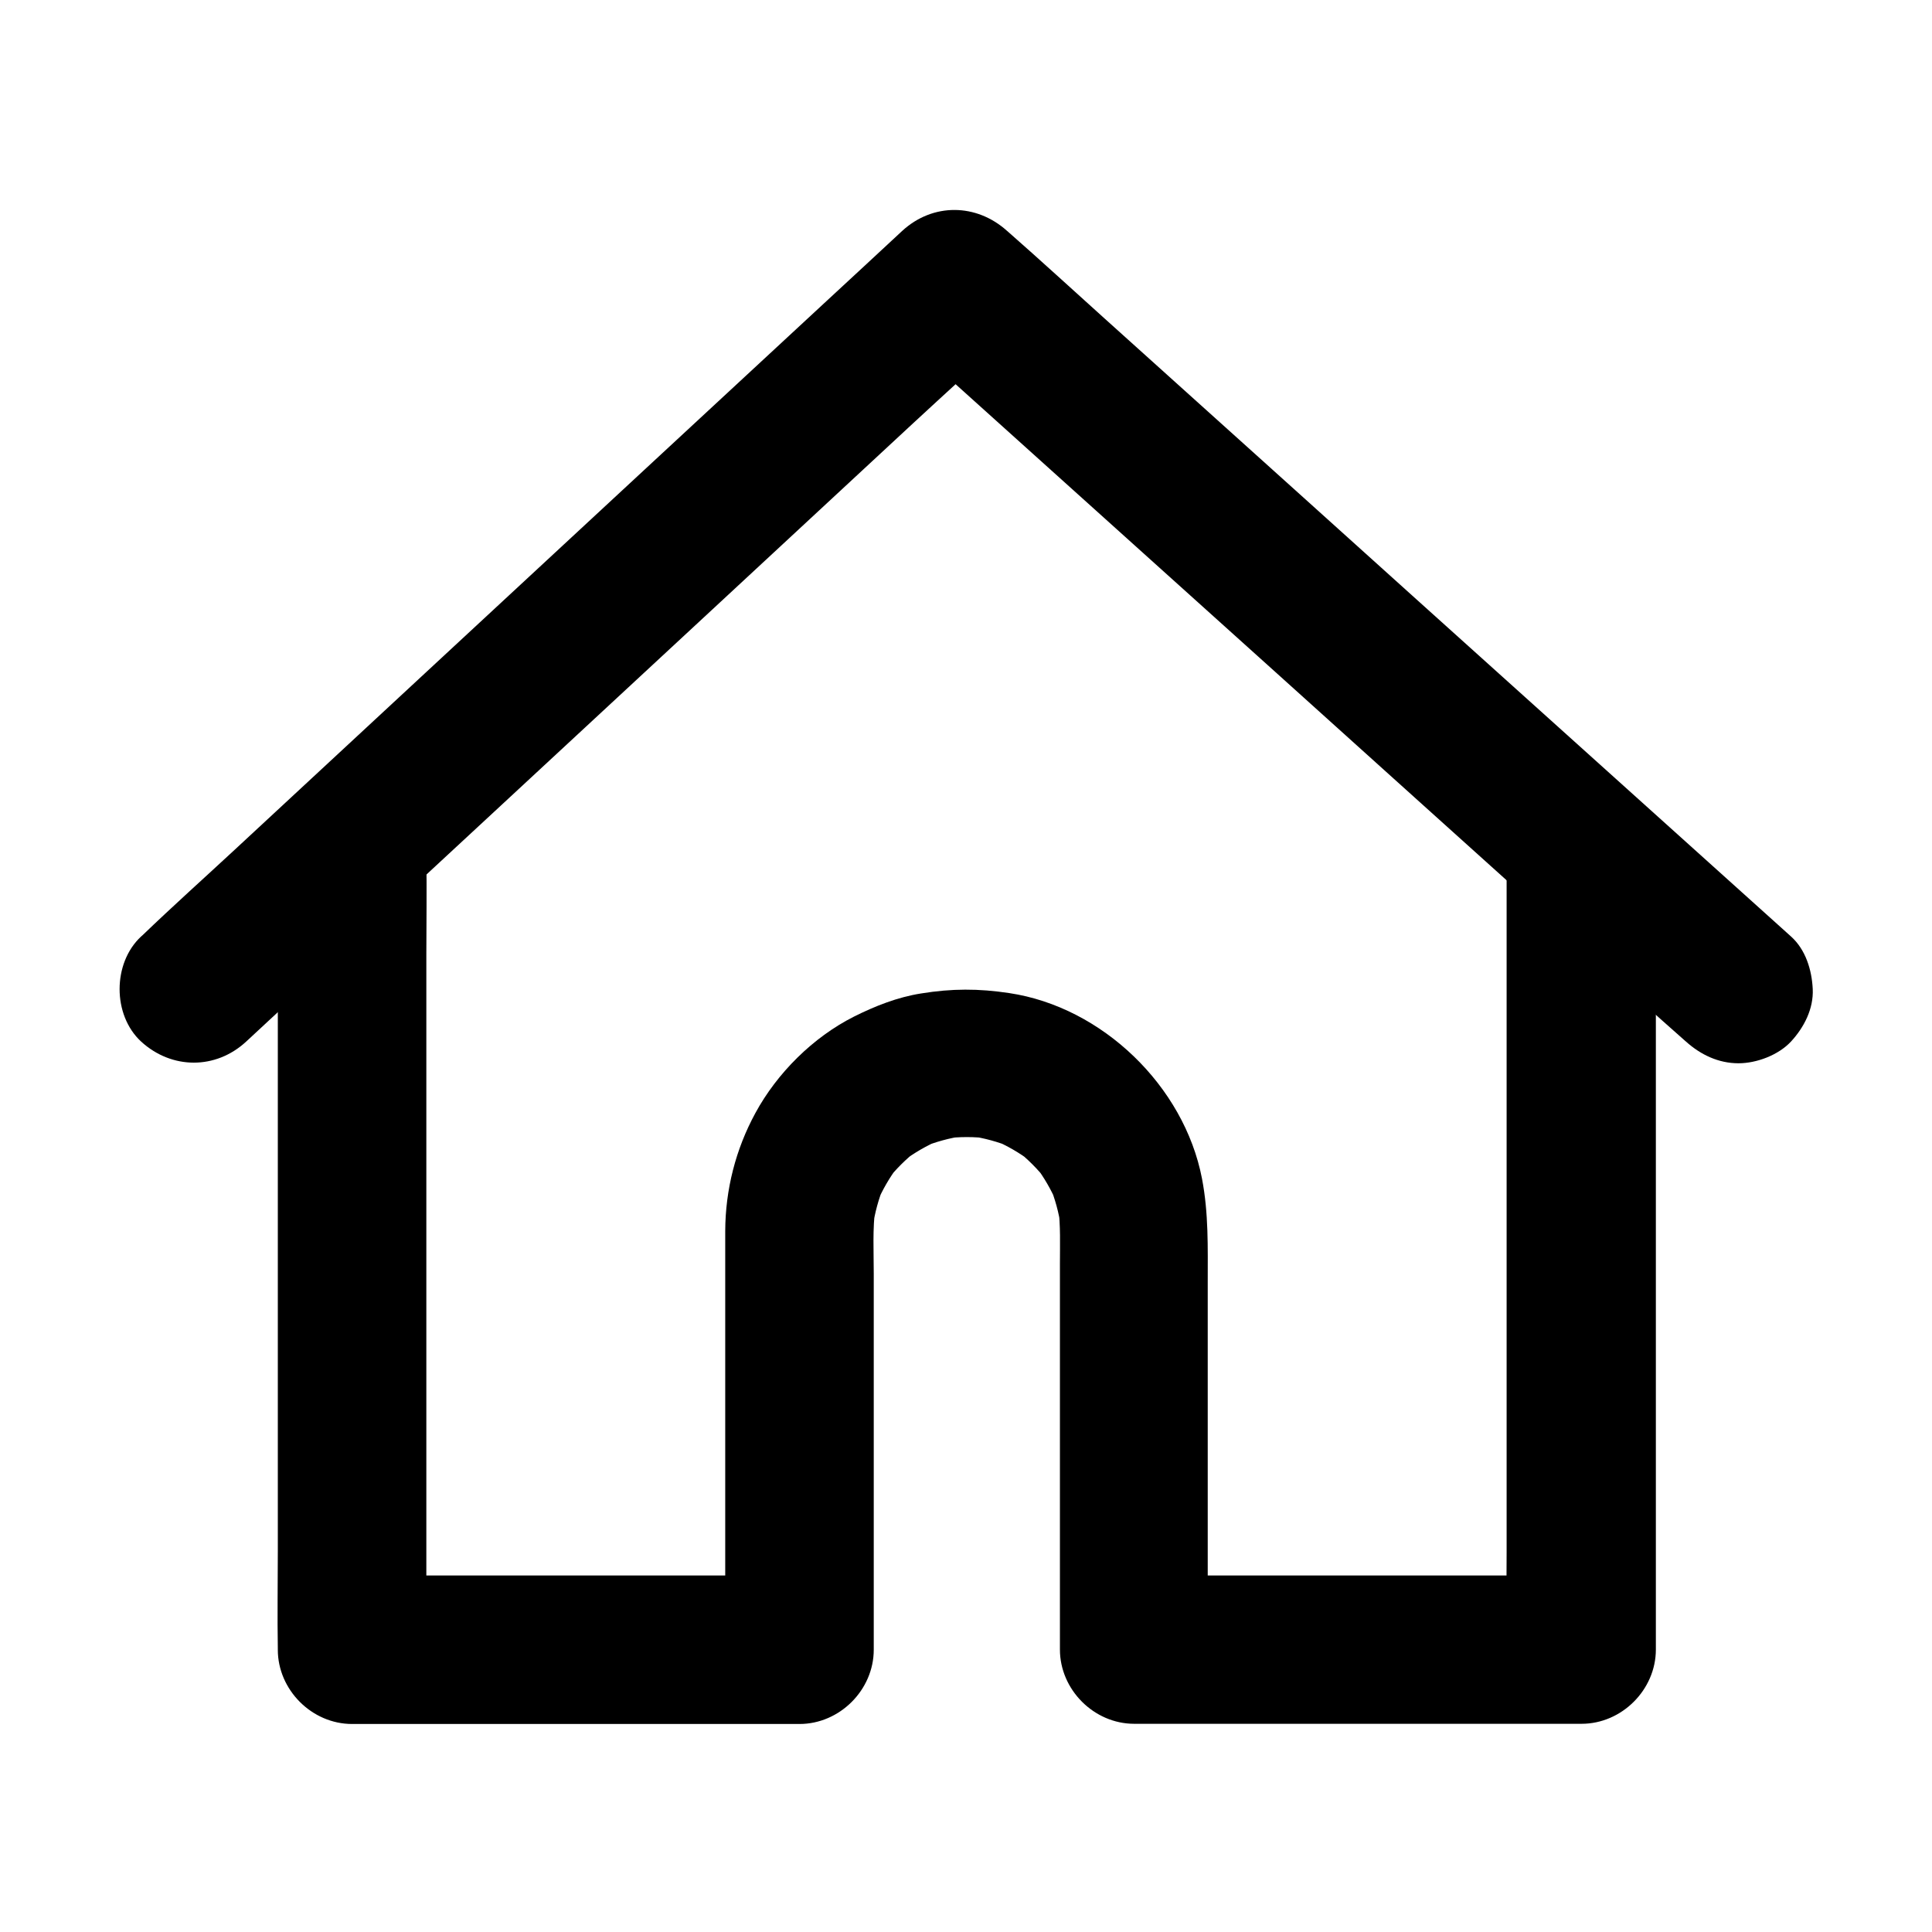 <?xml version="1.0" encoding="UTF-8"?>
<!-- Uploaded to: SVG Repo, www.svgrepo.com, Generator: SVG Repo Mixer Tools -->
<svg fill="#000000" width="800px" height="800px" version="1.1" viewBox="144 144 512 512" xmlns="http://www.w3.org/2000/svg">
 <g>
  <path d="m543.27 370.92v20.961 50.086 60.859 52.398c0 8.512-0.195 17.074 0 25.633v0.344c6.543-6.543 13.137-13.137 19.68-19.68h-39.949-63.961-14.66c6.543 6.543 13.137 13.137 19.68 19.68v-59.039-38.328c0-9.297 0.246-18.301-1.523-27.504-4.723-24.5-26.422-45.461-51.07-49.152-8.168-1.23-15.203-1.23-23.371 0.098-6.25 0.984-12.203 3.344-17.809 6.148-10.824 5.461-20.367 14.957-26.125 25.586-5.215 9.594-7.922 20.27-7.969 31.191v7.035 34.734 67.895 1.328c6.543-6.543 13.137-13.137 19.68-19.68h-39.949-63.961-14.66c6.543 6.543 13.137 13.137 19.68 19.68v-20.961-50.086-60.859-52.398c0-8.512 0.148-17.074 0-25.633v-0.344c0-10.281-9.055-20.172-19.68-19.68-10.676 0.492-19.68 8.66-19.68 19.68v20.961 50.086 60.859 52.398c0 8.512-0.148 17.074 0 25.633v0.344c0 10.629 9.004 19.68 19.68 19.68h39.949 63.961 14.66c10.629 0 19.68-9.004 19.68-19.68v-39.164-60.516c0-5.856-0.344-11.855 0.441-17.664-0.246 1.723-0.492 3.492-0.688 5.215 0.543-3.738 1.523-7.332 2.953-10.824-0.641 1.574-1.328 3.148-1.969 4.723 1.523-3.59 3.445-6.938 5.805-10.035-1.031 1.328-2.066 2.656-3.102 3.984 2.363-3.051 5.117-5.758 8.168-8.168-1.328 1.031-2.656 2.066-3.984 3.102 3.102-2.363 6.445-4.281 10.035-5.805-1.574 0.641-3.148 1.328-4.723 1.969 3.492-1.426 7.086-2.41 10.824-2.953-1.723 0.246-3.492 0.492-5.215 0.688 4.082-0.543 8.168-0.543 12.25 0-1.723-0.246-3.492-0.492-5.215-0.688 3.738 0.543 7.332 1.523 10.824 2.953-1.574-0.641-3.148-1.328-4.723-1.969 3.59 1.523 6.938 3.445 10.035 5.805-1.328-1.031-2.656-2.066-3.984-3.102 3.051 2.363 5.758 5.117 8.168 8.168-1.031-1.328-2.066-2.656-3.102-3.984 2.363 3.102 4.281 6.445 5.805 10.035-0.641-1.574-1.328-3.148-1.969-4.723 1.426 3.492 2.41 7.086 2.953 10.824-0.246-1.723-0.492-3.492-0.688-5.215 0.641 4.969 0.441 10.035 0.441 15.008v26.074 61.695 14.516c0 10.629 9.004 19.68 19.68 19.68h39.949 63.961 14.66c10.629 0 19.68-9.004 19.68-19.68v-20.961-50.086-60.859-52.398c0-8.512 0.148-17.074 0-25.633v-0.344c0-10.281-9.055-20.172-19.68-19.68-10.824 0.551-19.875 8.715-19.875 19.738z"/>
  <path d="m209.25 420.02c6.691-6.199 13.383-12.449 20.121-18.648 16.09-14.906 32.176-29.816 48.266-44.723 19.387-17.957 38.77-35.965 58.156-53.922 16.777-15.547 33.504-31.094 50.281-46.641 8.168-7.578 16.48-15.008 24.5-22.73 0.098-0.098 0.246-0.195 0.344-0.297h-27.848c6.887 6.199 13.777 12.398 20.715 18.648 16.582 14.906 33.113 29.816 49.691 44.723 19.977 17.957 39.949 35.965 59.875 53.922 17.27 15.547 34.539 31.094 51.809 46.641 8.414 7.578 16.777 15.254 25.289 22.73 0.098 0.098 0.246 0.195 0.344 0.297 3.887 3.492 8.609 5.758 13.922 5.758 4.82 0 10.578-2.164 13.922-5.758 3.445-3.738 6.004-8.66 5.758-13.922-0.246-5.066-1.871-10.43-5.758-13.922-6.887-6.199-13.777-12.398-20.715-18.648-16.582-14.906-33.113-29.816-49.691-44.723-19.977-17.957-39.949-35.965-59.875-53.922-17.27-15.547-34.539-31.094-51.809-46.641-8.414-7.578-16.777-15.254-25.289-22.73-0.098-0.098-0.246-0.195-0.344-0.297-8.117-7.332-19.68-7.527-27.848 0-6.691 6.199-13.383 12.449-20.121 18.648-16.09 14.906-32.176 29.816-48.266 44.723-19.387 17.957-38.77 35.965-58.156 53.922-16.777 15.547-33.504 31.094-50.281 46.641-8.168 7.578-16.48 15.008-24.5 22.73-0.098 0.098-0.246 0.195-0.344 0.297-7.578 7.035-7.625 20.812 0 27.848 8.121 7.426 19.781 7.473 27.852-0.004z"/>
 </g>
</svg>